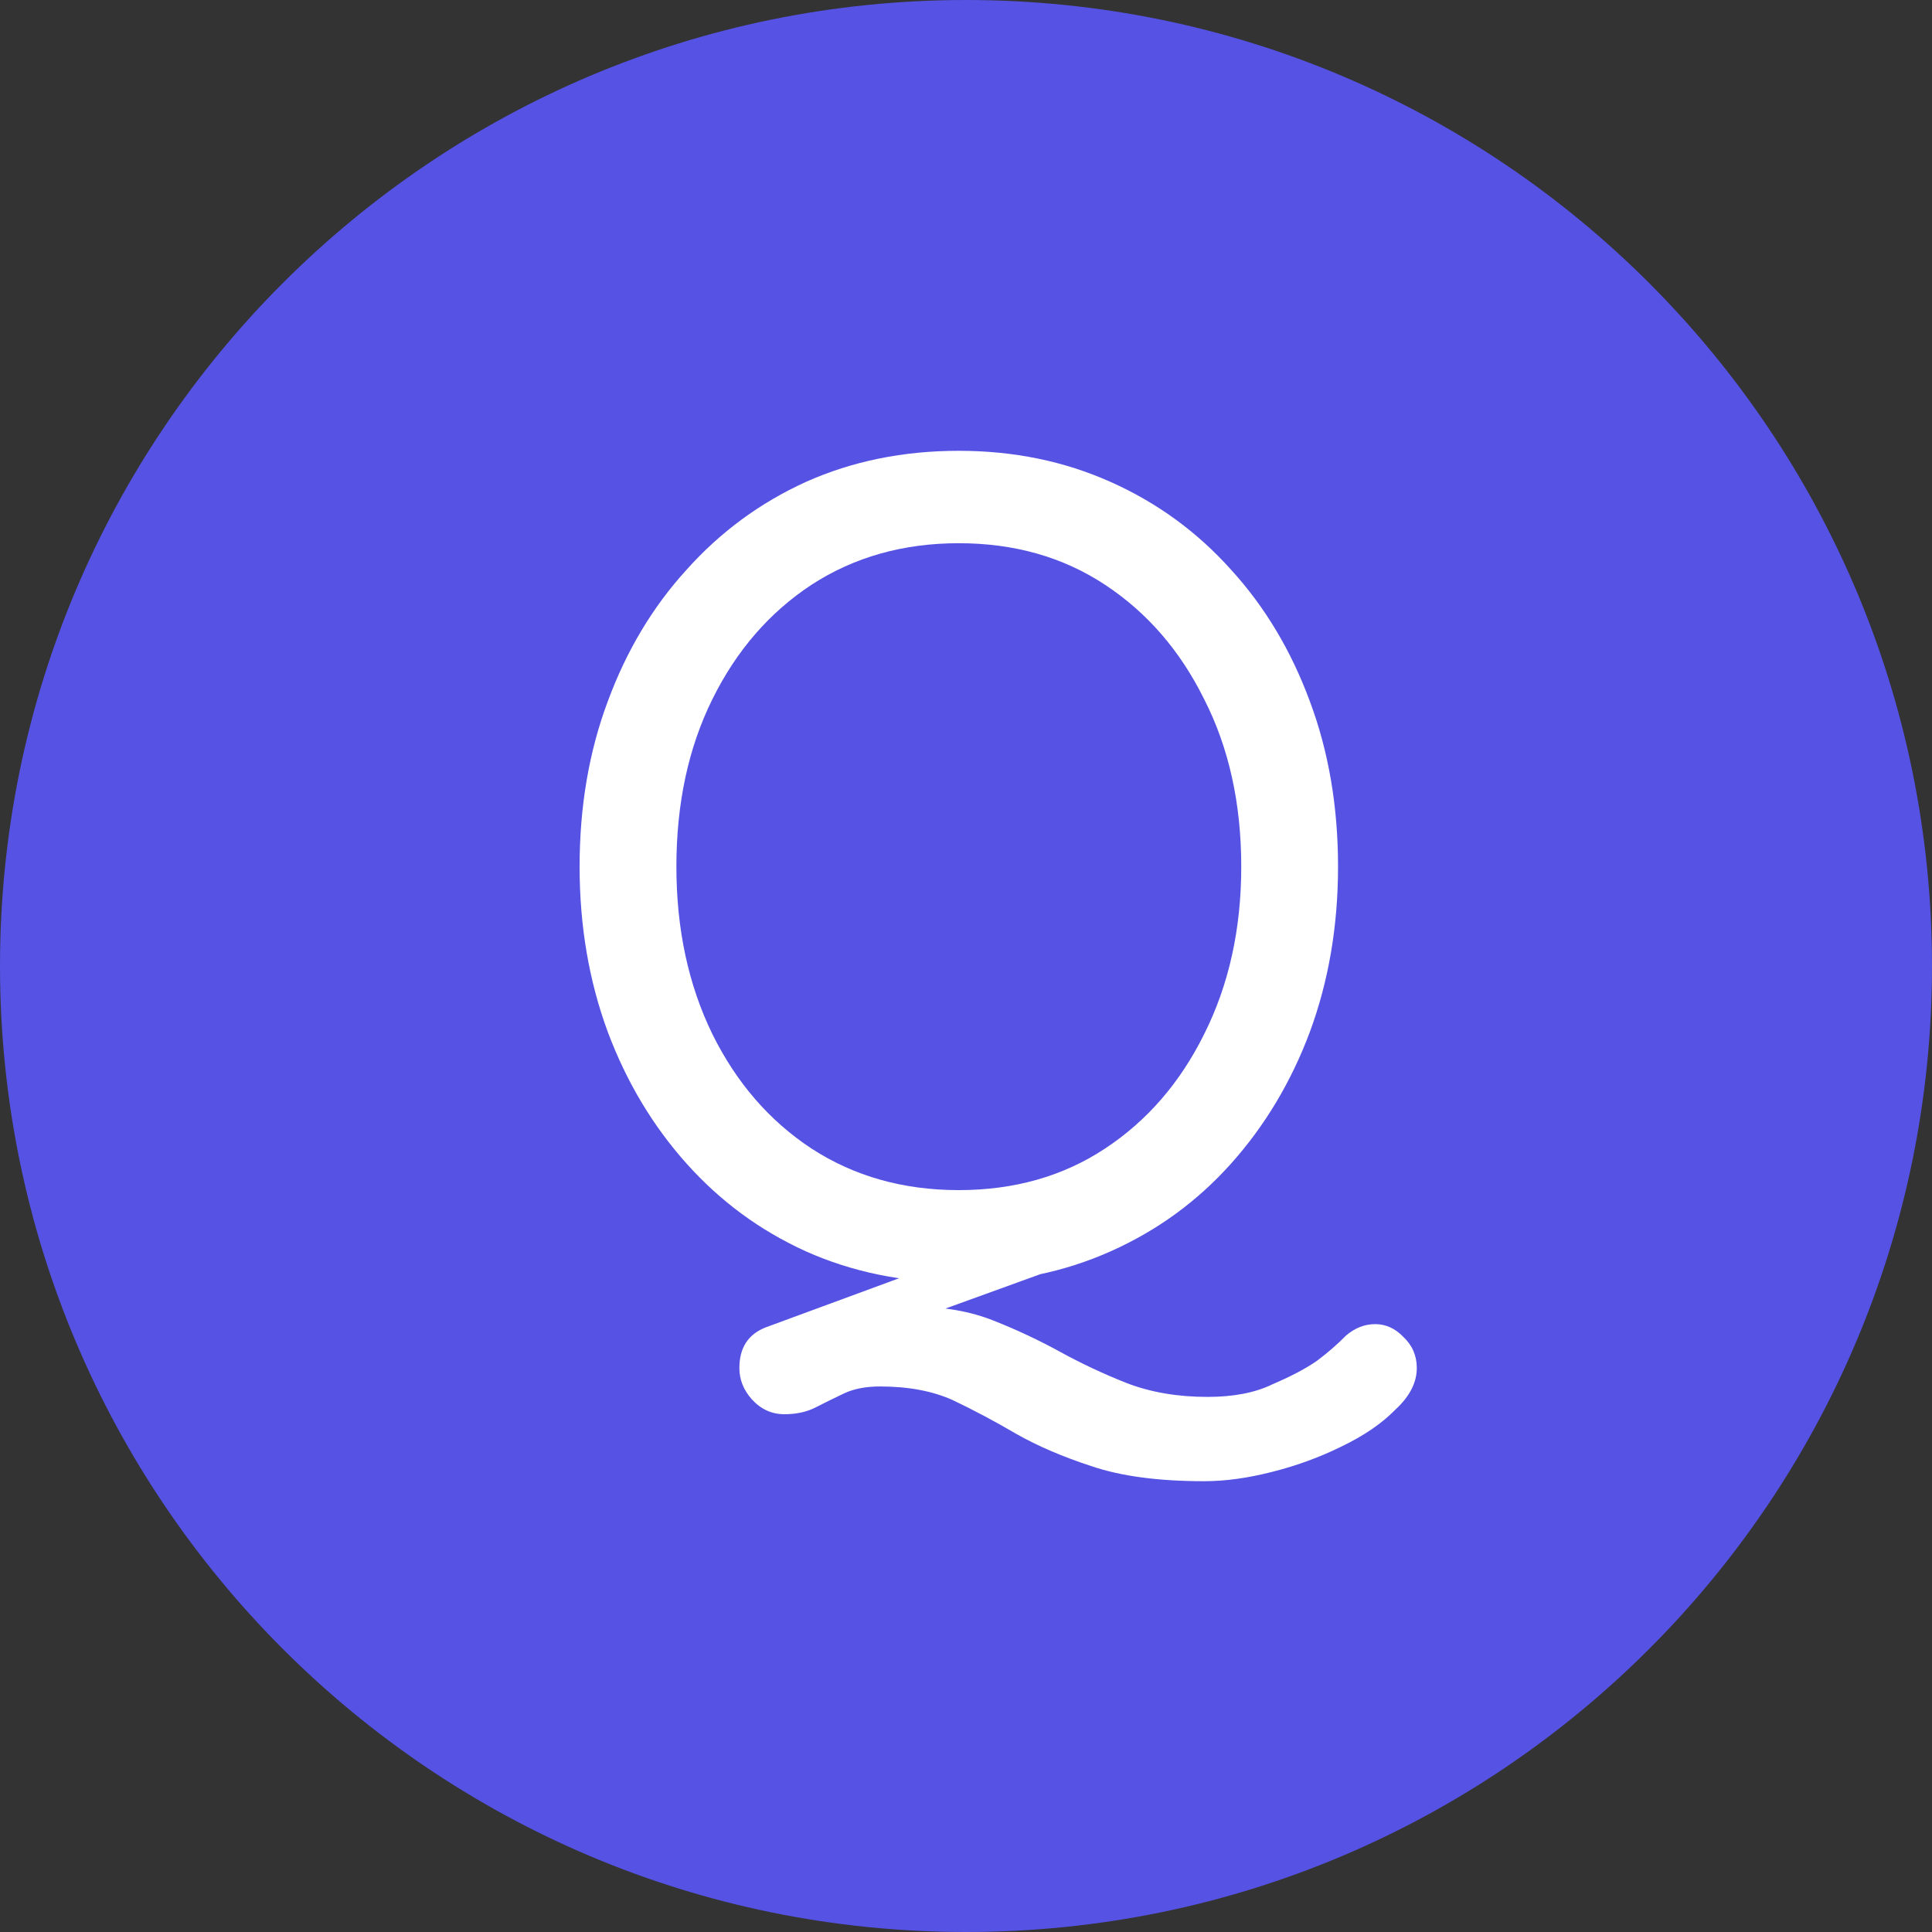 <svg width="30" height="30" viewBox="0 0 30 30" fill="none" xmlns="http://www.w3.org/2000/svg">
<rect x="0" y="0" width="30" height="30" fill="#333333" stroke="none"/>
<path d="M15 0C23.284 3.62117e-07 30 6.716 30 15C30 23.284 23.284 30 15 30C6.716 30 -3.62117e-07 23.284 0 15C3.62117e-07 6.716 6.716 -3.62117e-07 15 0Z" fill="#5552E4"/>
<path d="M21.354 20.561C21.517 20.561 21.662 20.626 21.79 20.758C21.93 20.889 22 21.051 22 21.242C22 21.469 21.889 21.685 21.668 21.888C21.458 22.103 21.179 22.294 20.829 22.462C20.491 22.629 20.13 22.761 19.746 22.857C19.373 22.952 19.024 23 18.698 23C17.987 23 17.405 22.922 16.95 22.767C16.508 22.623 16.117 22.456 15.78 22.265C15.453 22.073 15.127 21.9 14.801 21.744C14.487 21.601 14.108 21.529 13.665 21.529C13.444 21.529 13.258 21.565 13.106 21.637C12.955 21.709 12.809 21.78 12.669 21.852C12.53 21.924 12.367 21.96 12.18 21.96C11.982 21.96 11.813 21.882 11.673 21.727C11.545 21.583 11.481 21.422 11.481 21.242C11.481 20.931 11.615 20.722 11.883 20.614L15.098 19.43L16.688 19.592L13.718 20.668L14.207 20.291C14.661 20.291 15.069 20.363 15.43 20.507C15.791 20.65 16.135 20.812 16.461 20.991C16.787 21.17 17.131 21.332 17.492 21.475C17.865 21.619 18.284 21.691 18.75 21.691C19.158 21.691 19.495 21.625 19.763 21.493C20.043 21.374 20.27 21.254 20.445 21.134C20.62 21.003 20.771 20.871 20.899 20.74C21.039 20.62 21.19 20.561 21.354 20.561ZM20.777 13.457C20.777 14.378 20.631 15.233 20.34 16.022C20.049 16.8 19.641 17.481 19.117 18.067C18.593 18.653 17.97 19.108 17.247 19.43C16.525 19.753 15.739 19.915 14.888 19.915C14.026 19.915 13.234 19.753 12.512 19.43C11.802 19.108 11.184 18.653 10.66 18.067C10.136 17.481 9.728 16.8 9.437 16.022C9.146 15.233 9 14.378 9 13.457C9 12.525 9.146 11.67 9.437 10.892C9.728 10.103 10.136 9.422 10.66 8.848C11.184 8.262 11.802 7.807 12.512 7.484C13.234 7.161 14.026 7 14.888 7C15.739 7 16.525 7.161 17.247 7.484C17.97 7.807 18.593 8.262 19.117 8.848C19.641 9.422 20.049 10.103 20.34 10.892C20.631 11.67 20.777 12.525 20.777 13.457ZM19.274 13.457C19.274 12.477 19.082 11.61 18.698 10.857C18.325 10.103 17.812 9.511 17.16 9.081C16.508 8.65 15.75 8.435 14.888 8.435C14.026 8.435 13.263 8.65 12.6 9.081C11.947 9.511 11.435 10.103 11.062 10.857C10.689 11.61 10.503 12.477 10.503 13.457C10.503 14.426 10.689 15.293 11.062 16.058C11.435 16.812 11.947 17.404 12.6 17.834C13.263 18.265 14.026 18.48 14.888 18.48C15.75 18.48 16.508 18.265 17.16 17.834C17.812 17.404 18.325 16.812 18.698 16.058C19.082 15.293 19.274 14.426 19.274 13.457Z" fill="white"/>
</svg>
